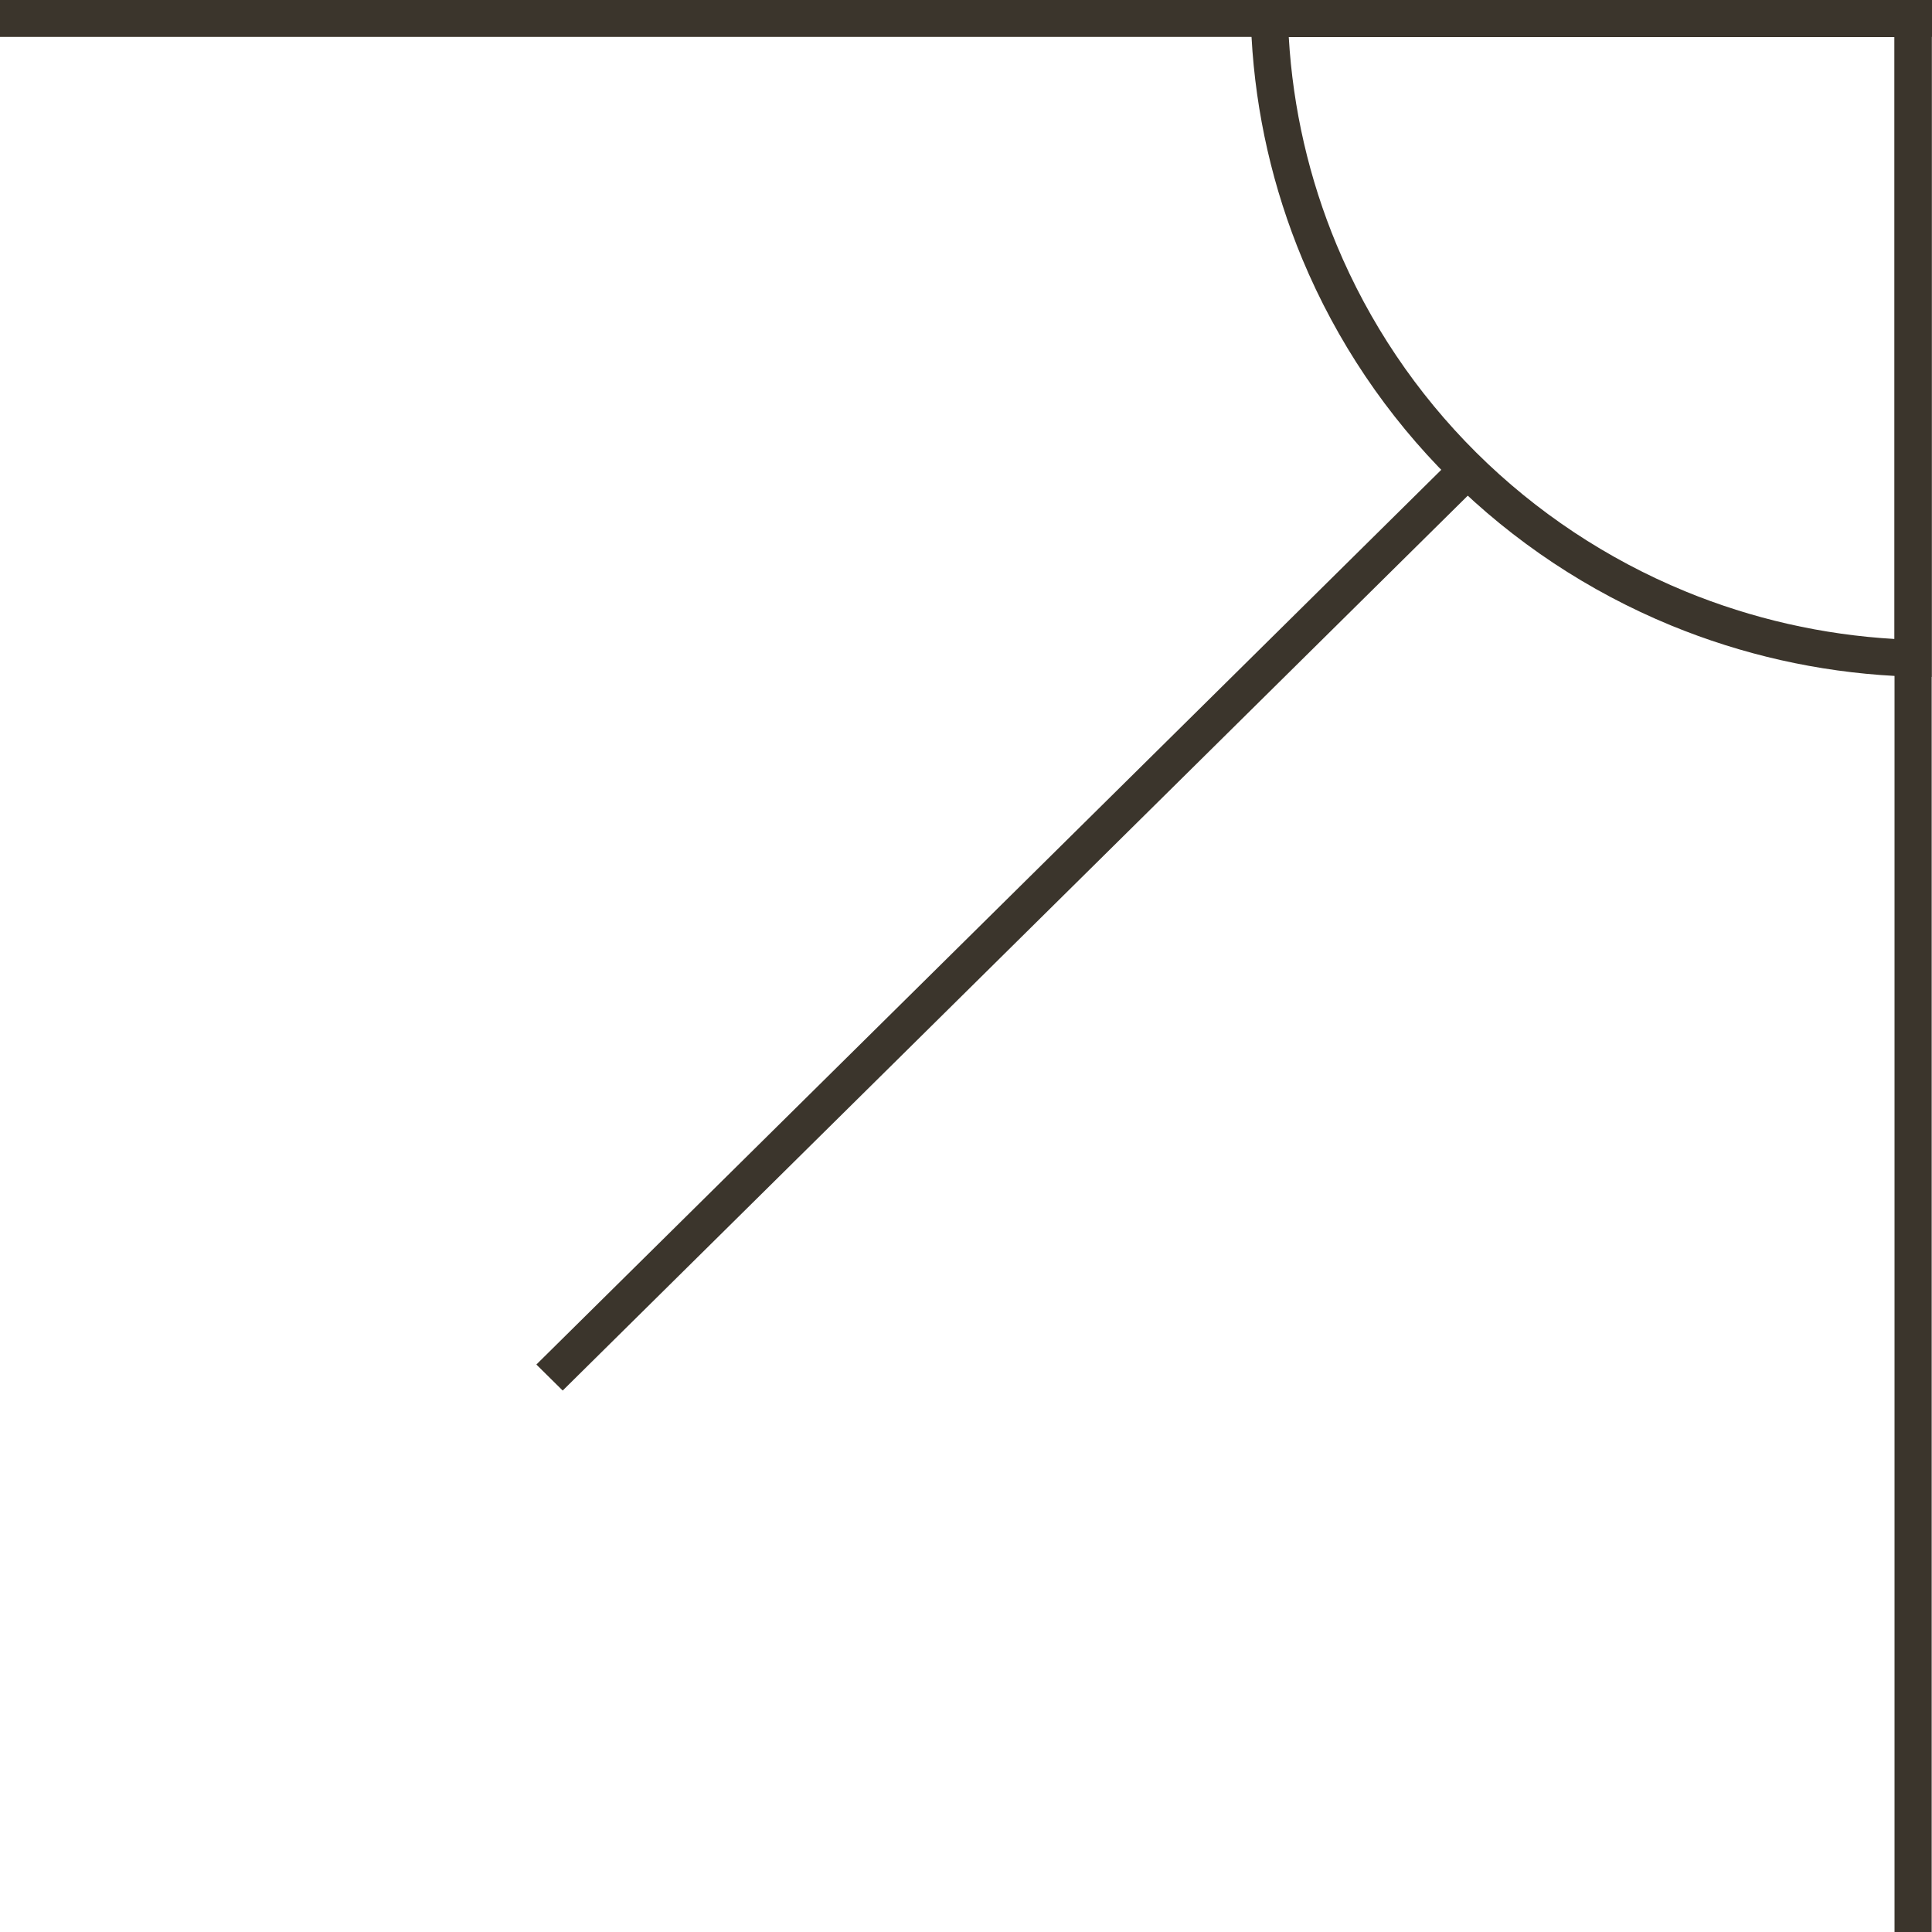 <svg width="48" height="48" viewBox="0 0 48 48" fill="none" xmlns="http://www.w3.org/2000/svg">
<rect x="47.992" y="48" width="0.923" height="47.691" transform="rotate(-180 47.992 48)" fill="#3B352C"/>
<rect y="0.917" width="0.917" height="48" transform="rotate(-90 0 0.917)" fill="#3B352C"/>
<rect width="0.92" height="32.073" transform="matrix(-0.711 -0.703 0.711 -0.703 13.98 34.548)" fill="#3B352C"/>
<path fill-rule="evenodd" clip-rule="evenodd" d="M32.019 0.921C32.122 2.695 32.524 4.442 33.21 6.088C34.014 8.016 35.193 9.769 36.678 11.245C38.164 12.721 39.928 13.892 41.869 14.691C43.526 15.373 45.283 15.772 47.069 15.875L47.069 0.921L32.019 0.921ZM31.094 0.921C31.077 0.616 31.069 0.31 31.069 0.004L47.992 0.004L47.992 16.818C47.684 16.818 47.376 16.81 47.069 16.793C45.162 16.69 43.284 16.266 41.516 15.539C39.463 14.694 37.597 13.455 36.026 11.894C34.454 10.332 33.208 8.479 32.357 6.439C31.625 4.682 31.198 2.816 31.094 0.921Z" fill="#3B352C"/>
</svg>

